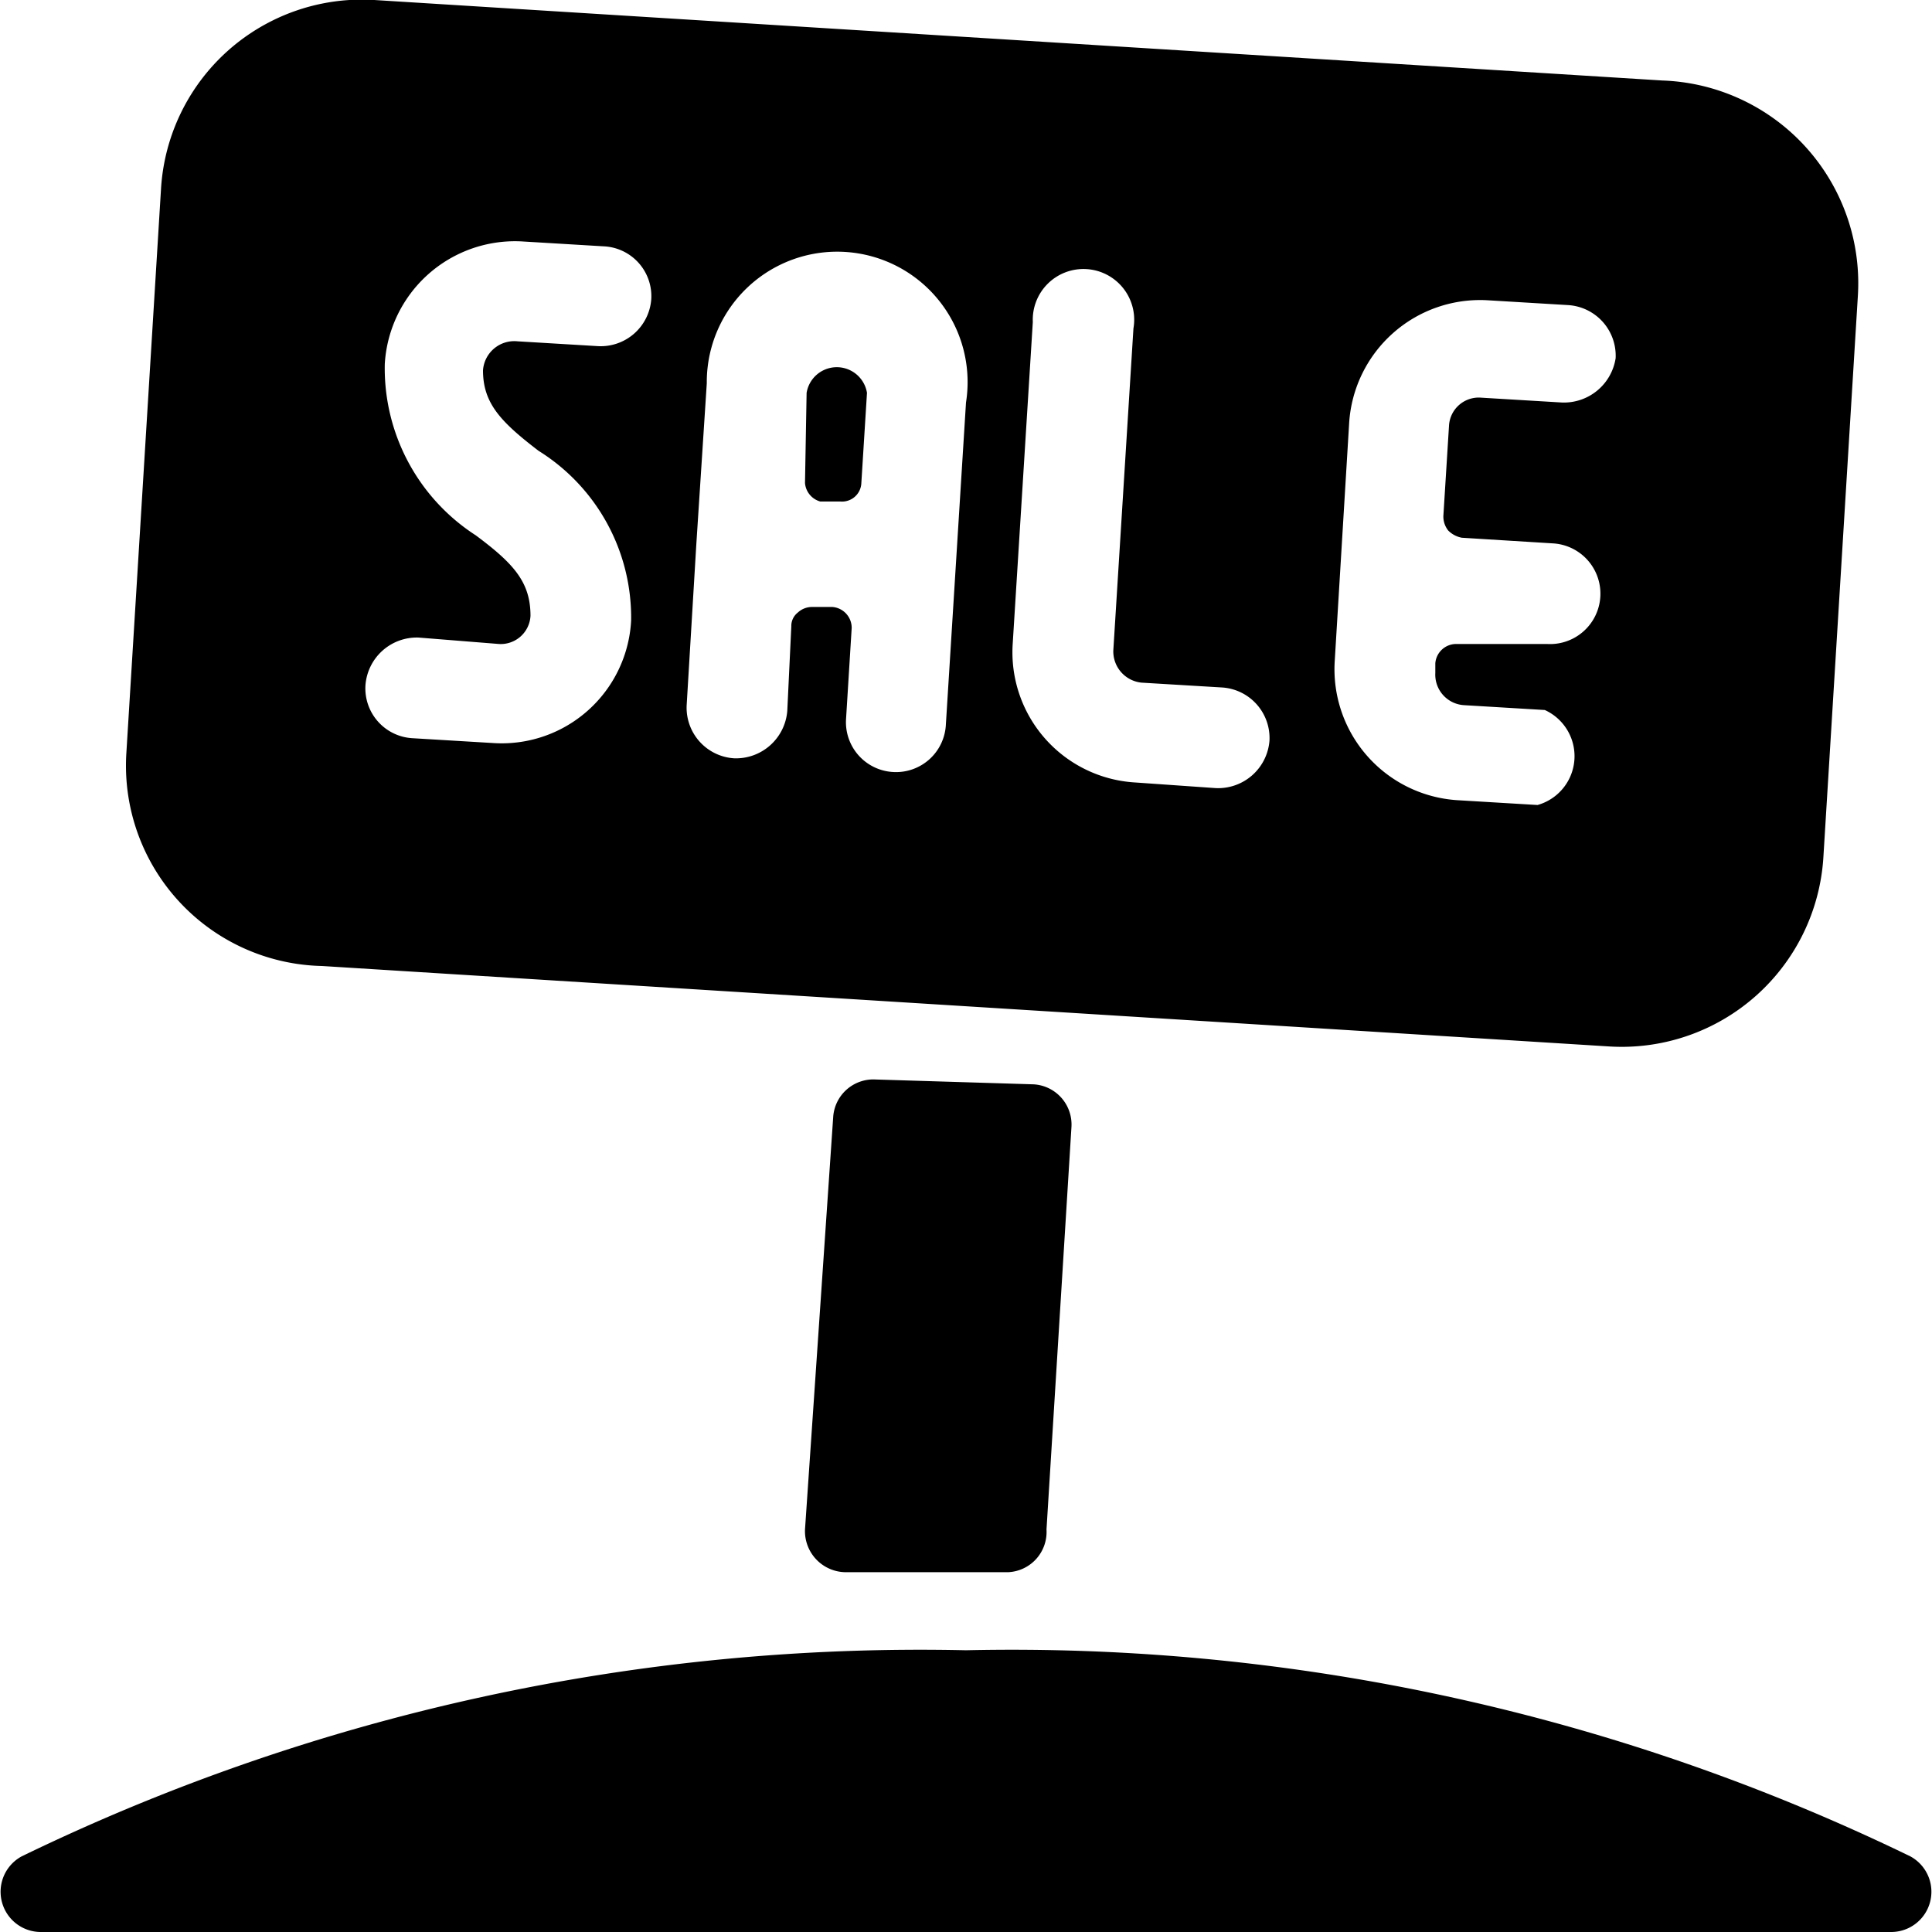 <svg xmlns="http://www.w3.org/2000/svg" viewBox="0 0 24 24"><g><path d="M10.88 13.41a0.5 0.5 0 0 0 -0.53 0.47L10 19a0.51 0.51 0 0 0 0.53 0.53l2 0A0.5 0.5 0 0 0 13 19l0.31 -5a0.5 0.5 0 0 0 -0.47 -0.53Z" fill="#000000" stroke-width="1"></path><path d="M23.73 23.06A25.56 25.56 0 0 0 12 20.5 25.56 25.56 0 0 0 0.27 23.06 0.5 0.5 0 0 0 0.5 24h23a0.5 0.5 0 0 0 0.23 -0.94Z" fill="#000000" stroke-width="1"></path><path d="M10.19 6.23h0.25A0.24 0.24 0 0 0 10.7 6l0.07 -1.12a0.38 0.38 0 0 0 -0.75 0L10 6a0.26 0.26 0 0 0 0.19 0.23Z" fill="#000000" stroke-width="1"></path><path d="m4 12 16 1a2.51 2.51 0 0 0 2.65 -2.34l0.43 -7A2.52 2.52 0 0 0 20.65 1l-16 -1A2.5 2.5 0 0 0 2 2.35l-0.43 7A2.49 2.49 0 0 0 4 12Zm12.76 -6.75a1.63 1.63 0 0 1 1.72 -1.52l1 0.06a0.63 0.63 0 0 1 0.59 0.66 0.65 0.65 0 0 1 -0.67 0.55l-1 -0.06a0.37 0.37 0 0 0 -0.4 0.35l-0.07 1.12a0.28 0.28 0 0 0 0.06 0.18 0.32 0.32 0 0 0 0.17 0.09l1.13 0.07A0.62 0.62 0 1 1 19.22 8L18.1 8a0.26 0.26 0 0 0 -0.27 0.24v0.12a0.38 0.38 0 0 0 0.36 0.4l1 0.06A0.63 0.63 0 0 1 19.1 10l-1 -0.06a1.63 1.63 0 0 1 -1.52 -1.72ZM12.83 4a0.63 0.63 0 1 1 1.25 0.08l-0.25 4a0.39 0.39 0 0 0 0.35 0.4l1 0.06a0.63 0.63 0 0 1 0.59 0.66 0.64 0.64 0 0 1 -0.67 0.59l-1 -0.07A1.62 1.62 0 0 1 12.58 8ZM8.65 6.76l0.13 -2A1.62 1.62 0 1 1 12 5l-0.25 4a0.62 0.62 0 0 1 -0.66 0.59 0.62 0.62 0 0 1 -0.58 -0.66l0.07 -1.13a0.26 0.26 0 0 0 -0.24 -0.26l-0.25 0a0.26 0.26 0 0 0 -0.18 0.07 0.21 0.21 0 0 0 -0.08 0.17l-0.05 1.05a0.64 0.64 0 0 1 -0.66 0.59 0.63 0.63 0 0 1 -0.59 -0.66l0.12 -2ZM5.2 7.92l1 0.08a0.37 0.37 0 0 0 0.39 -0.35c0 -0.42 -0.21 -0.65 -0.68 -1a2.47 2.47 0 0 1 -1.13 -2.13A1.62 1.62 0 0 1 6.5 3l1 0.06a0.62 0.62 0 0 1 0.59 0.66 0.63 0.63 0 0 1 -0.66 0.58l-1 -0.06A0.39 0.39 0 0 0 6 4.6c0 0.41 0.22 0.64 0.69 1a2.44 2.44 0 0 1 1.15 2.11 1.61 1.61 0 0 1 -1.72 1.52l-1 -0.06a0.62 0.62 0 0 1 -0.58 -0.66 0.64 0.64 0 0 1 0.66 -0.59Z" fill="#000000" stroke-width="1"></path></g></svg>